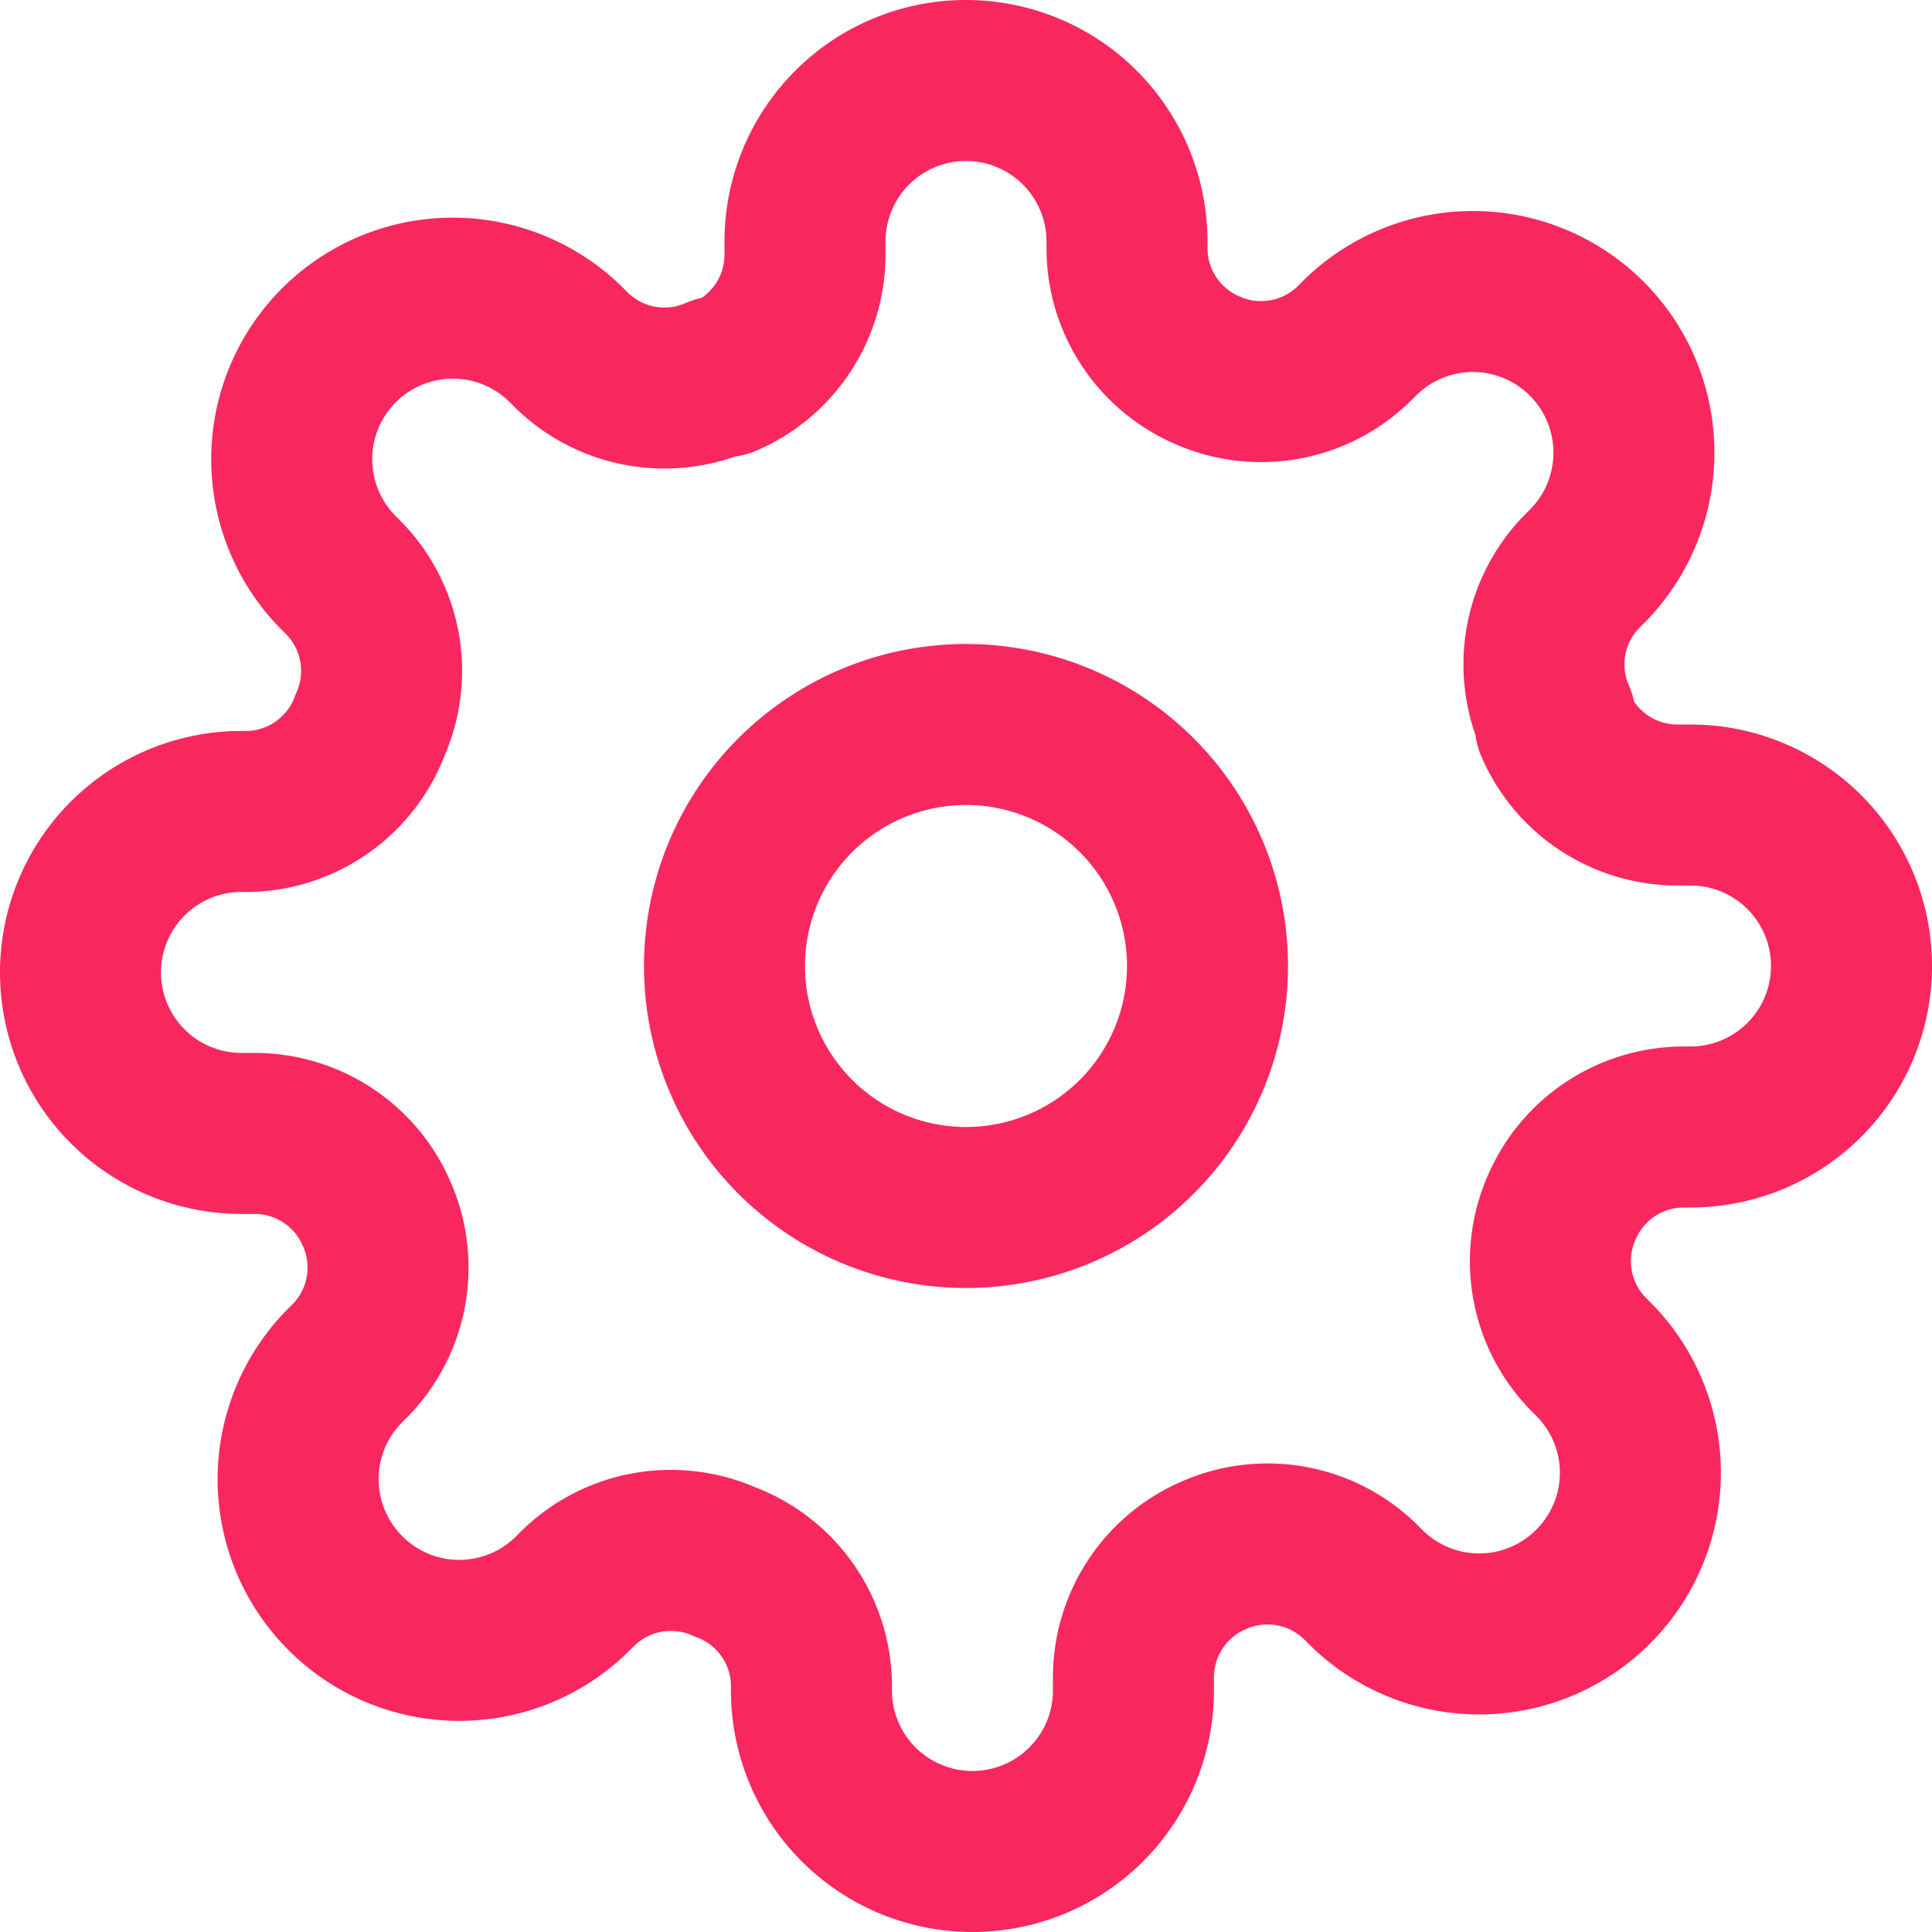 <svg width="24" height="24" fill="none" xmlns="http://www.w3.org/2000/svg"><path d="M12 15a3 3 0 1 0 0-6 3 3 0 0 0 0 6Z" stroke="#F8275E" stroke-width="2" stroke-linecap="round" stroke-linejoin="round"/><path d="M19.4 15a1.65 1.65 0 0 0 .33 1.82l.06.06a1.998 1.998 0 0 1 0 2.83 1.998 1.998 0 0 1-2.83 0l-.06-.06a1.65 1.65 0 0 0-1.82-.33 1.65 1.65 0 0 0-1 1.51V21a2 2 0 0 1-4 0v-.09A1.65 1.65 0 0 0 9 19.4a1.65 1.65 0 0 0-1.82.33l-.06.06a1.998 1.998 0 0 1-2.83 0 2 2 0 0 1 0-2.83l.06-.06a1.65 1.65 0 0 0 .33-1.82 1.65 1.65 0 0 0-1.51-1H3a2 2 0 1 1 0-4h.09A1.65 1.65 0 0 0 4.6 9a1.65 1.65 0 0 0-.33-1.82l-.06-.06a2 2 0 1 1 2.83-2.83l.06.06a1.65 1.65 0 0 0 1.82.33H9a1.65 1.65 0 0 0 1-1.51V3a2 2 0 1 1 4 0v.09a1.65 1.65 0 0 0 1 1.51 1.65 1.65 0 0 0 1.82-.33l.06-.06a2 2 0 0 1 3.417 1.415 2 2 0 0 1-.587 1.415l-.06.06a1.65 1.65 0 0 0-.33 1.82V9a1.65 1.65 0 0 0 1.51 1H21a2 2 0 0 1 0 4h-.09a1.65 1.65 0 0 0-1.51 1v0Z" stroke="#F8275E" stroke-width="2" stroke-linecap="round" stroke-linejoin="round"/></svg>